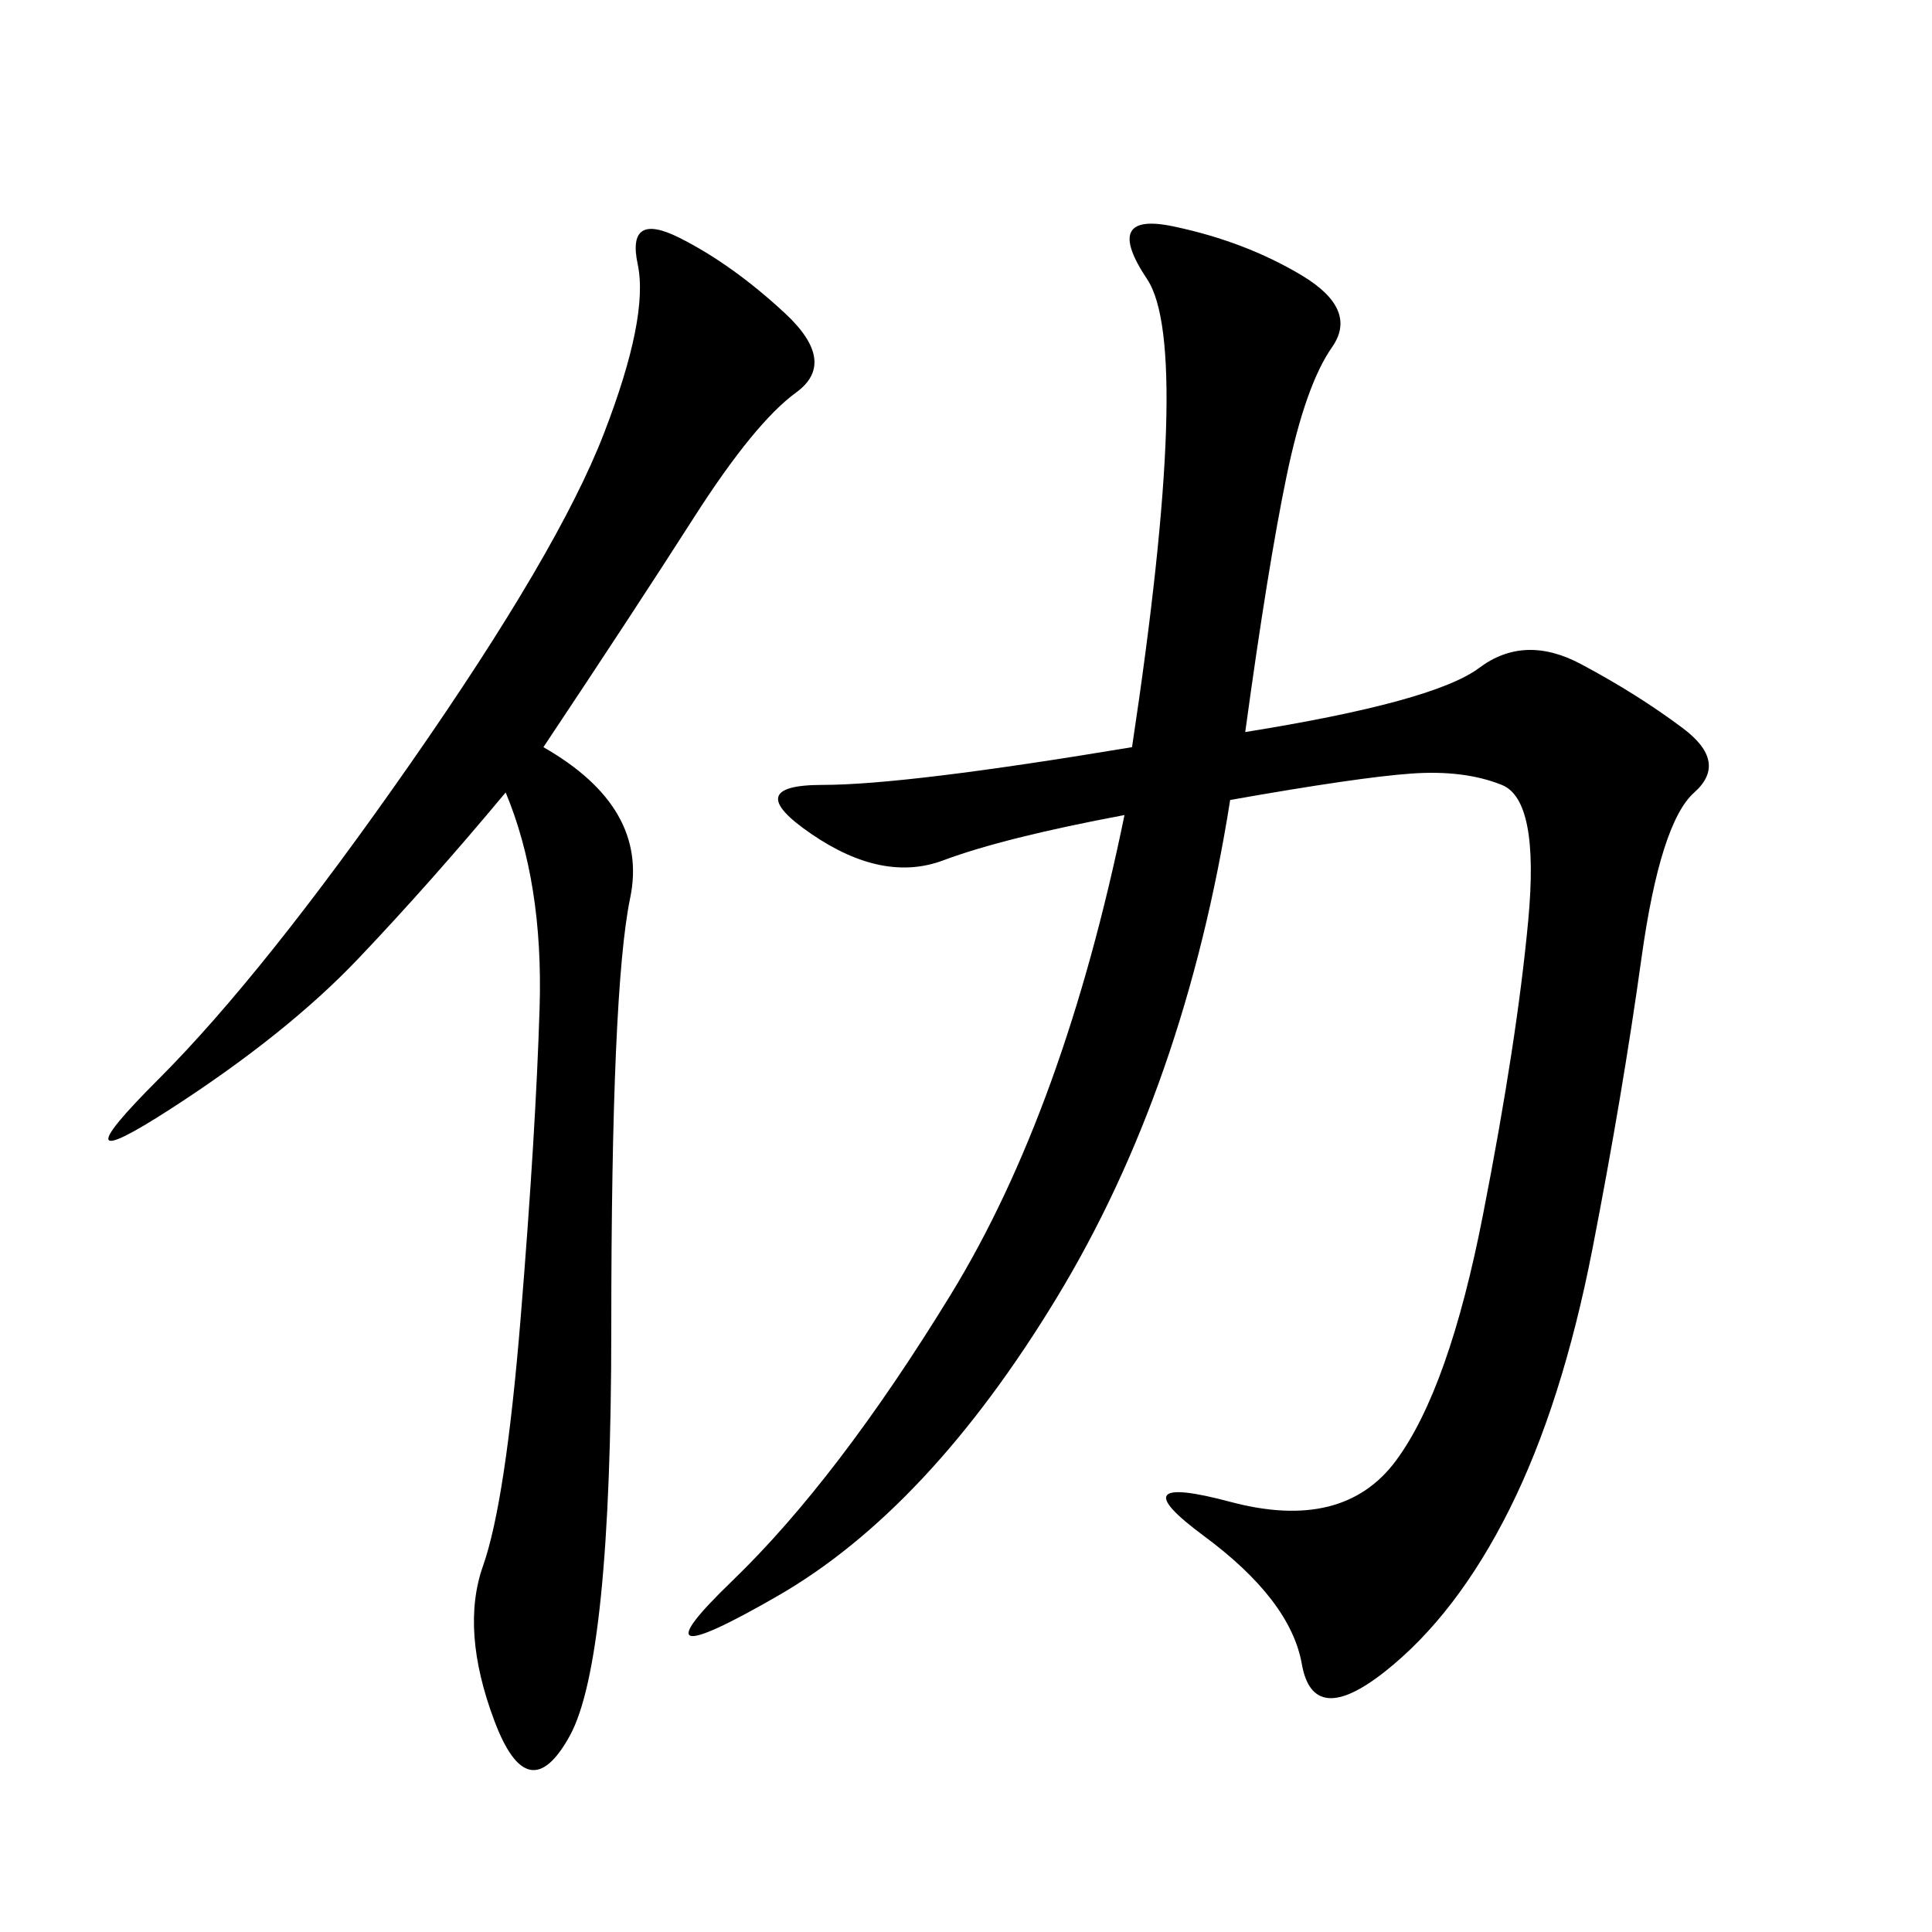 <svg xmlns="http://www.w3.org/2000/svg" xmlns:xlink="http://www.w3.org/1999/xlink" width="300" height="300"><path d="M193.36 113.67Q222.66 108.98 229.69 103.71Q236.72 98.44 245.51 103.13Q254.30 107.81 261.33 113.09Q268.36 118.36 263.09 123.05Q257.81 127.73 254.88 148.83Q251.95 169.92 247.27 193.95Q242.58 217.97 234.38 234.38Q226.17 250.78 215.04 259.57Q203.91 268.36 202.15 258.40Q200.39 248.44 186.91 238.48Q173.44 228.52 191.02 233.20Q208.59 237.89 216.80 226.76Q225 215.63 230.27 188.67Q235.55 161.72 237.30 142.97Q239.06 124.22 233.20 121.88Q227.34 119.53 219.14 120.12Q210.94 120.70 191.02 124.22L191.02 124.22Q183.98 168.75 164.06 201.56Q144.14 234.38 120.70 247.85Q97.27 261.33 113.67 245.51Q130.08 229.69 147.66 200.98Q165.23 172.27 174.61 126.56L174.61 126.56Q155.86 130.08 146.48 133.59Q137.11 137.11 125.98 129.49Q114.84 121.88 127.73 121.88L127.73 121.88Q140.63 121.88 175.78 116.02L175.78 116.02Q185.16 53.91 178.13 43.36Q171.09 32.81 182.23 35.16Q193.36 37.50 202.15 42.77Q210.94 48.05 206.84 53.91Q202.73 59.77 199.80 73.83Q196.88 87.89 193.36 113.67L193.36 113.67ZM84.38 116.02Q100.78 125.39 97.85 139.45Q94.92 153.52 94.92 206.25L94.92 206.25Q94.92 257.81 88.48 269.53Q82.03 281.25 76.76 267.19Q71.48 253.13 75 243.16Q78.52 233.20 80.86 204.49Q83.20 175.78 83.79 156.45Q84.38 137.11 78.52 123.05L78.52 123.05Q66.80 137.11 55.66 148.83Q44.53 160.55 26.37 172.27Q8.20 183.98 24.61 167.58Q41.02 151.17 63.87 118.36Q86.72 85.55 93.75 67.38Q100.78 49.22 99.02 41.02Q97.27 32.81 105.47 36.91Q113.67 41.02 121.88 48.63Q130.08 56.25 123.63 60.94Q117.19 65.63 107.81 80.27Q98.44 94.92 84.38 116.02L84.38 116.02Z"/></svg>
